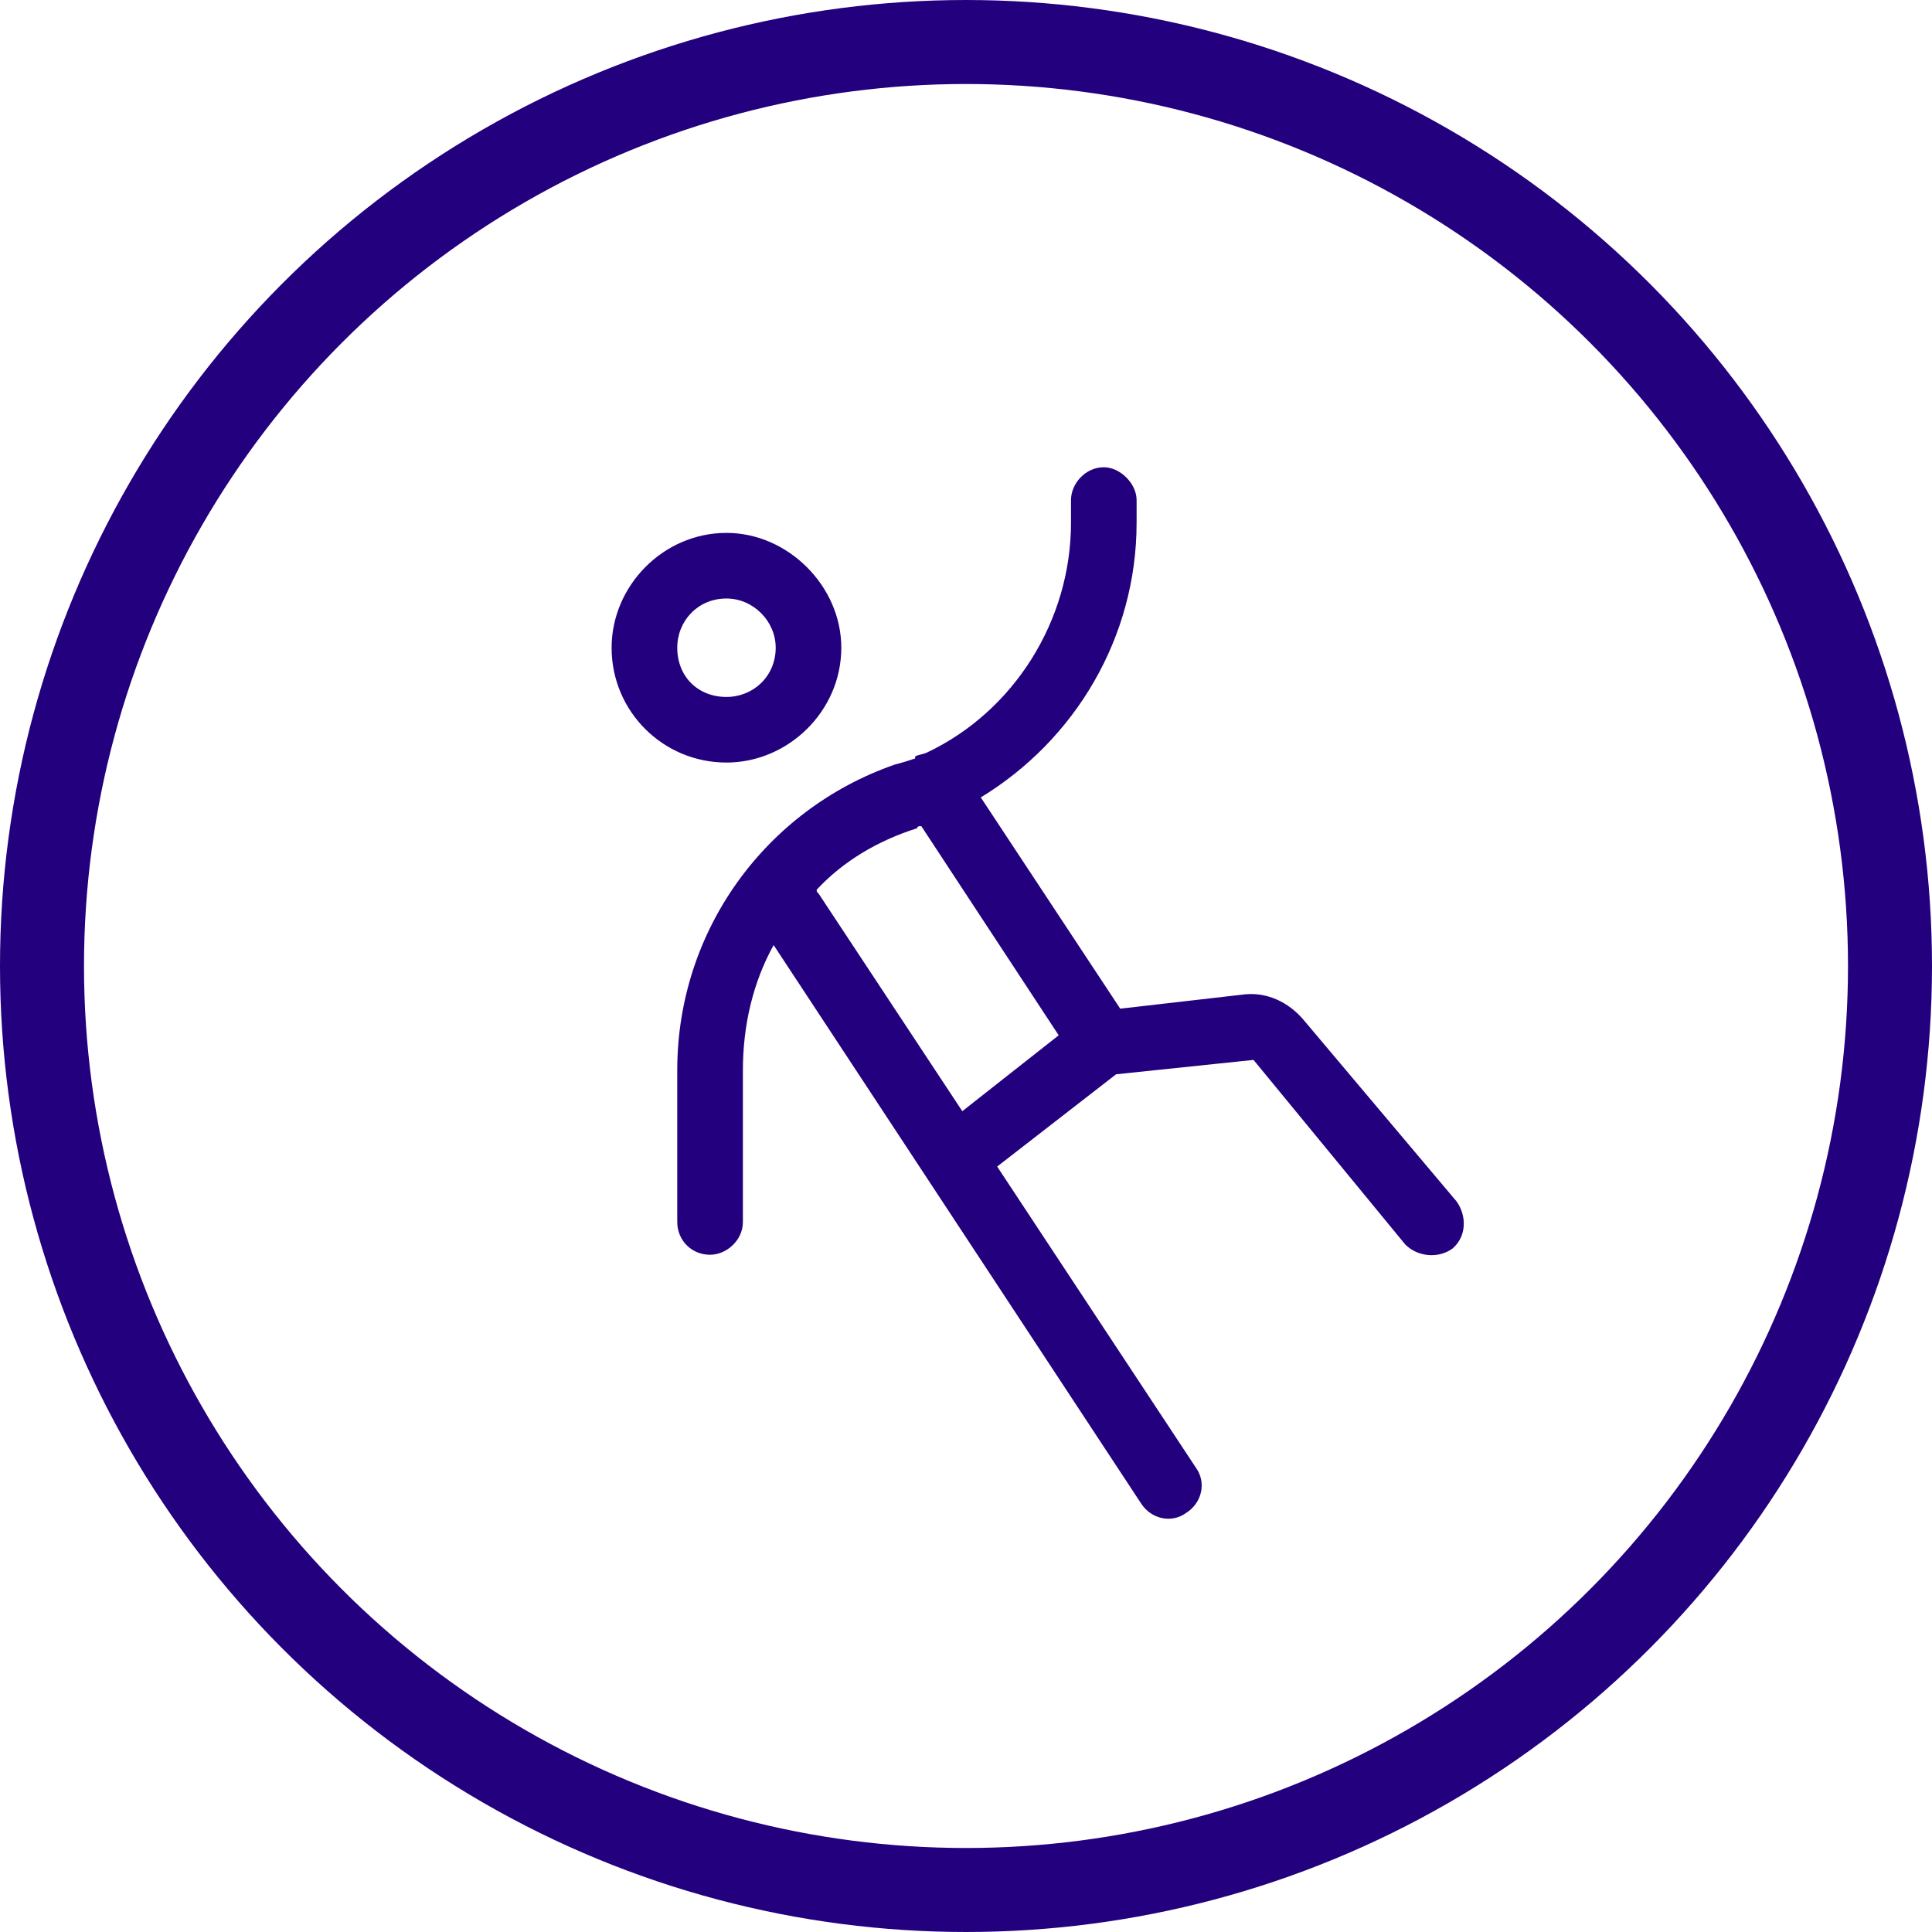 <svg width="46" height="46" viewBox="0 0 46 46" fill="none" xmlns="http://www.w3.org/2000/svg">
<path d="M27.062 12.443C27.062 15.178 25.598 17.619 23.352 18.986L26.672 24.016L29.65 23.674C30.188 23.625 30.676 23.869 31.018 24.26L34.68 28.605C34.924 28.947 34.924 29.436 34.582 29.729C34.24 29.973 33.752 29.924 33.459 29.631L29.846 25.236L26.574 25.578L23.742 27.775L28.479 34.953C28.723 35.295 28.625 35.783 28.234 36.027C27.893 36.272 27.404 36.174 27.16 35.783L18.42 22.502C17.932 23.381 17.688 24.406 17.688 25.48V29.094C17.688 29.533 17.297 29.875 16.906 29.875C16.467 29.875 16.125 29.533 16.125 29.094V25.48C16.125 22.16 18.225 19.279 21.301 18.205C21.496 18.156 21.643 18.107 21.789 18.059V18.01C21.887 17.961 21.984 17.961 22.082 17.912C24.133 16.936 25.5 14.787 25.5 12.443V11.906C25.5 11.516 25.842 11.125 26.281 11.125C26.672 11.125 27.062 11.516 27.062 11.906V12.443ZM21.936 19.67C21.887 19.67 21.838 19.67 21.838 19.719C20.91 20.012 20.08 20.5 19.445 21.184C19.445 21.232 19.445 21.232 19.494 21.281L22.912 26.457L25.207 24.65L21.936 19.67ZM20.031 15.422C20.031 16.936 18.762 18.156 17.297 18.156C15.783 18.156 14.562 16.936 14.562 15.422C14.562 13.957 15.783 12.688 17.297 12.688C18.762 12.688 20.031 13.957 20.031 15.422ZM17.297 14.25C16.613 14.25 16.125 14.787 16.125 15.422C16.125 16.105 16.613 16.594 17.297 16.594C17.932 16.594 18.469 16.105 18.469 15.422C18.469 14.787 17.932 14.25 17.297 14.25Z" fill="#23007D"/>
<circle cx="23" cy="23" r="22" stroke="#23007D" stroke-width="2"/>
</svg>
